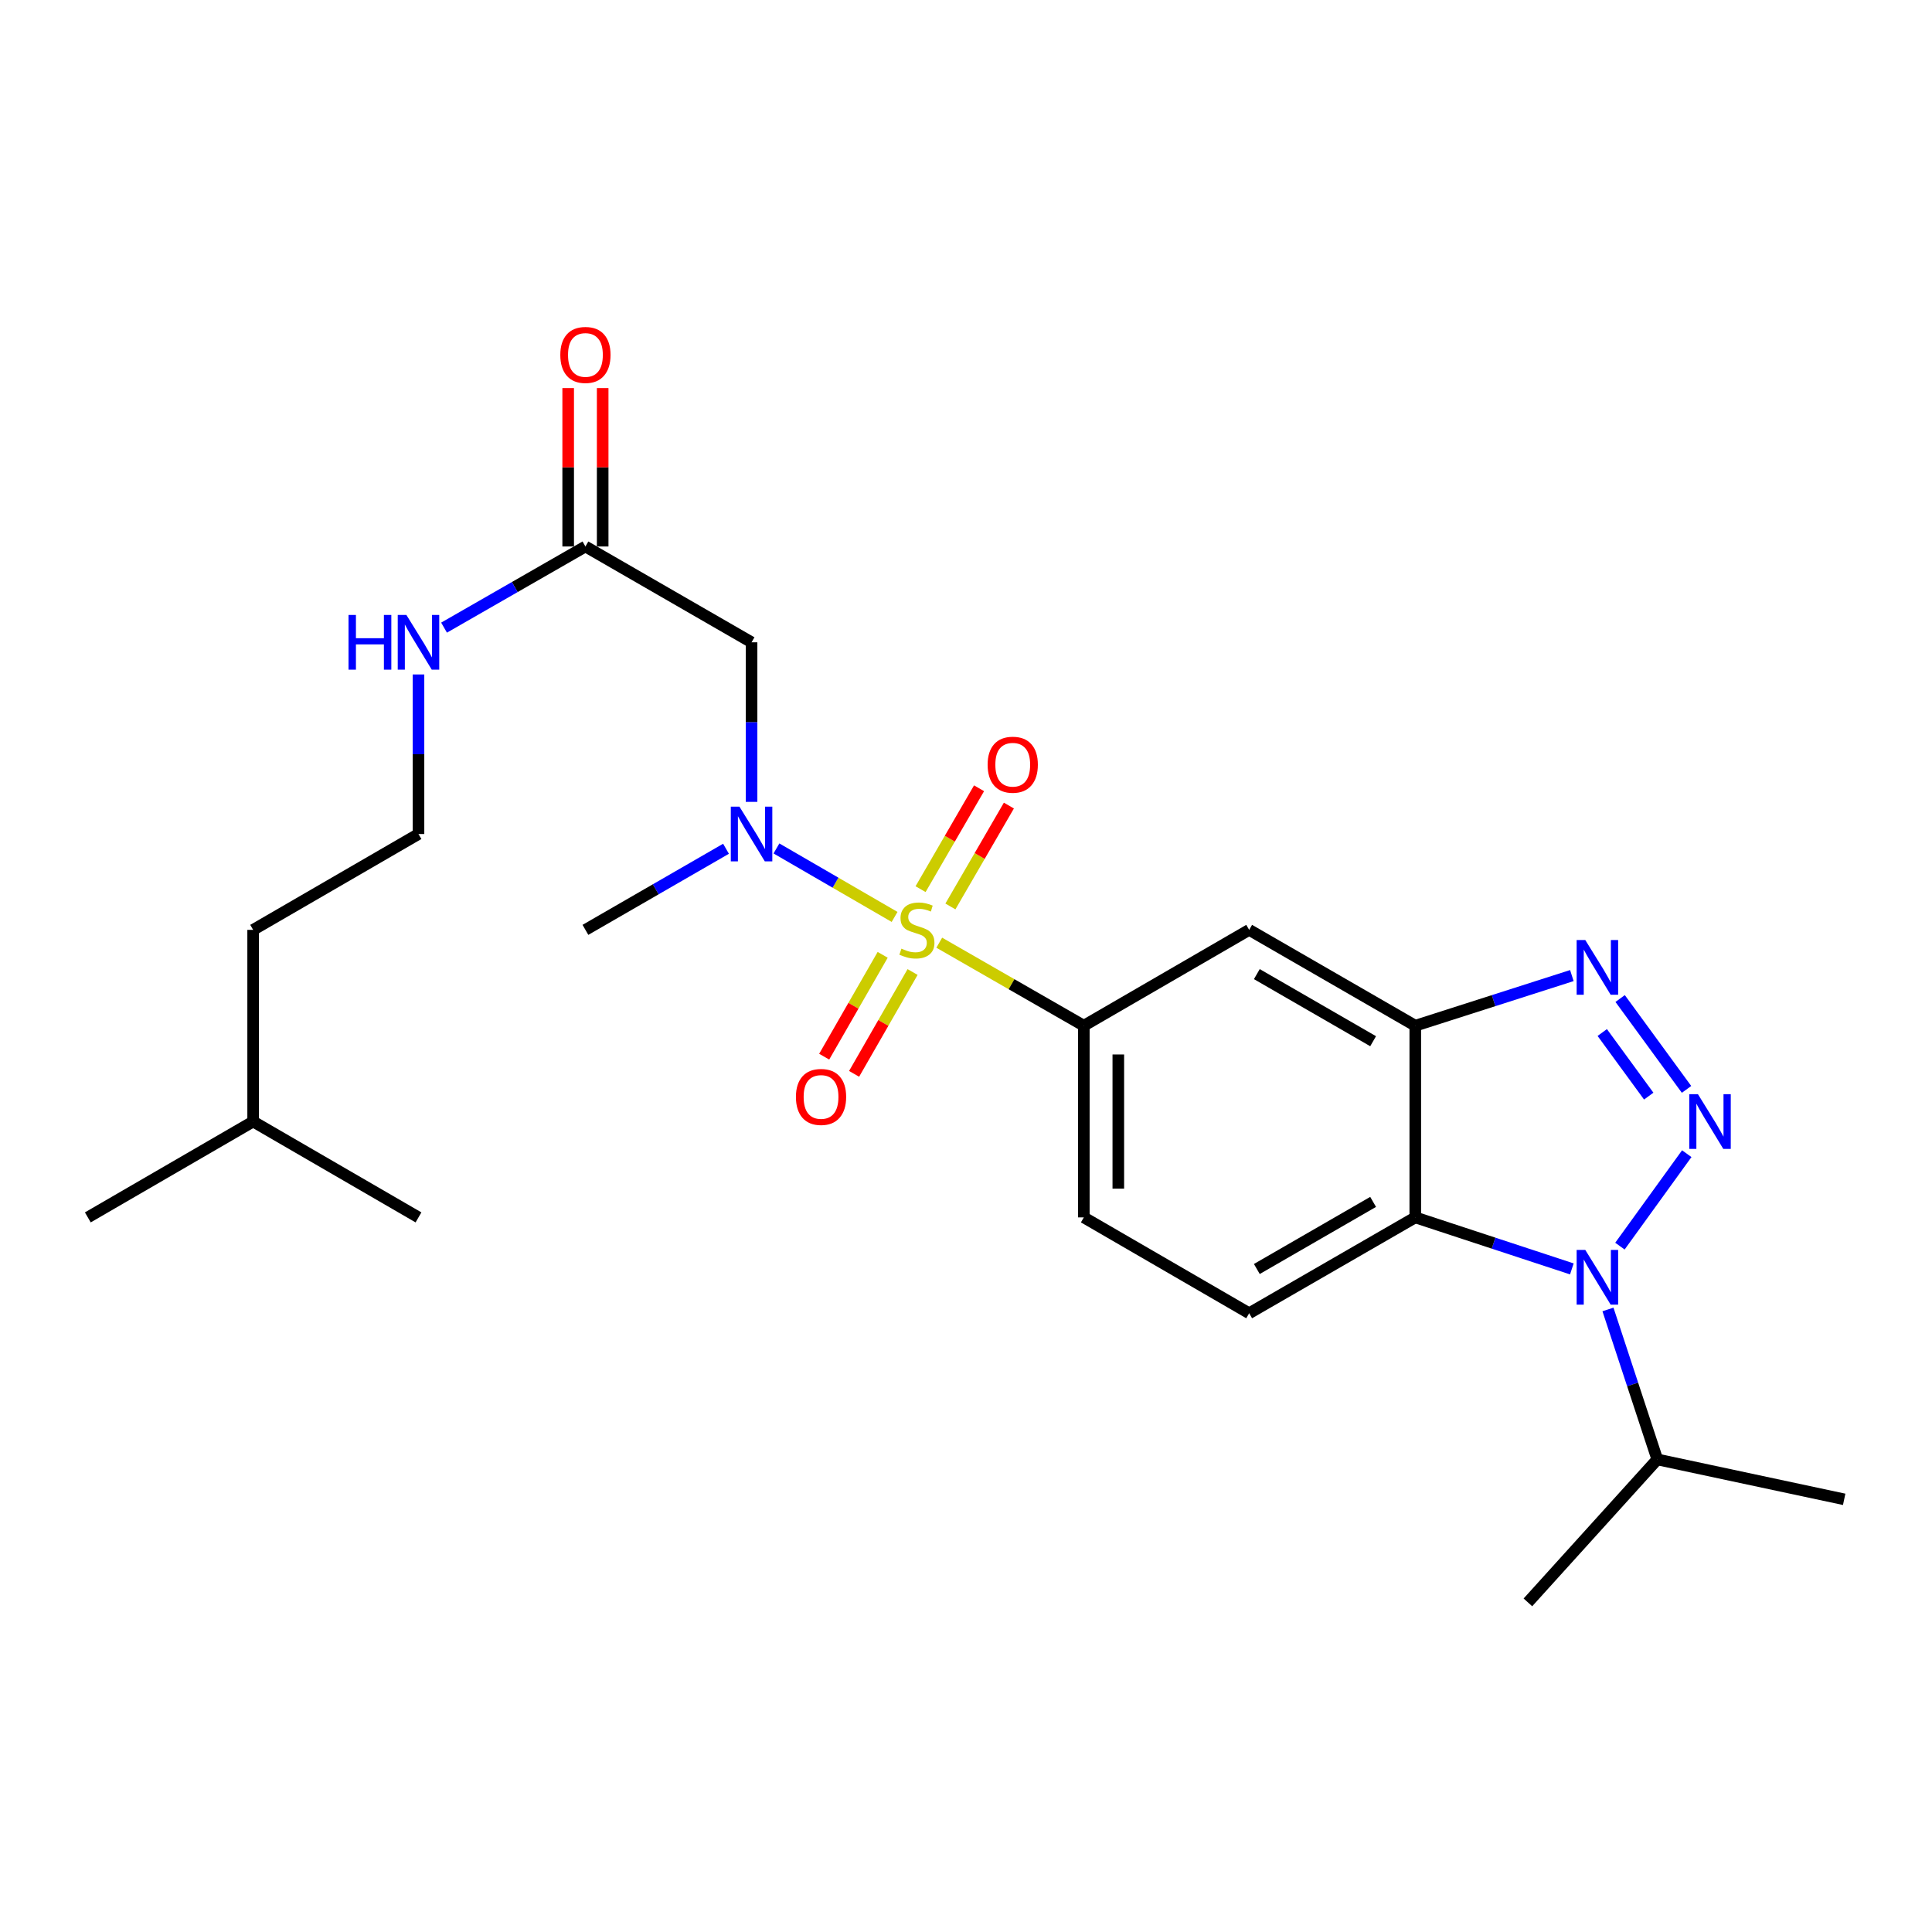 <?xml version='1.0' encoding='iso-8859-1'?>
<svg version='1.1' baseProfile='full'
              xmlns='http://www.w3.org/2000/svg'
                      xmlns:rdkit='http://www.rdkit.org/xml'
                      xmlns:xlink='http://www.w3.org/1999/xlink'
                  xml:space='preserve'
width='1000px' height='1000px' viewBox='0 0 1000 1000'>
<!-- END OF HEADER -->
<rect style='opacity:1.0;fill:#FFFFFF;stroke:none' width='1000' height='1000' x='0' y='0'> </rect>
<path class='bond-5' d='M 463.034,474.598 L 432.459,456.876' style='fill:none;fill-rule:evenodd;stroke:#CCCC00;stroke-width:6px;stroke-linecap:butt;stroke-linejoin:miter;stroke-opacity:1' />
<path class='bond-5' d='M 432.459,456.876 L 401.884,439.154' style='fill:none;fill-rule:evenodd;stroke:#0000FF;stroke-width:6px;stroke-linecap:butt;stroke-linejoin:miter;stroke-opacity:1' />
<path class='bond-6' d='M 486.158,487.939 L 523.57,509.425' style='fill:none;fill-rule:evenodd;stroke:#CCCC00;stroke-width:6px;stroke-linecap:butt;stroke-linejoin:miter;stroke-opacity:1' />
<path class='bond-6' d='M 523.57,509.425 L 560.983,530.91' style='fill:none;fill-rule:evenodd;stroke:#000000;stroke-width:6px;stroke-linecap:butt;stroke-linejoin:miter;stroke-opacity:1' />
<path class='bond-11' d='M 491.93,469.18 L 507.067,443.071' style='fill:none;fill-rule:evenodd;stroke:#CCCC00;stroke-width:6px;stroke-linecap:butt;stroke-linejoin:miter;stroke-opacity:1' />
<path class='bond-11' d='M 507.067,443.071 L 522.203,416.963' style='fill:none;fill-rule:evenodd;stroke:#FF0000;stroke-width:6px;stroke-linecap:butt;stroke-linejoin:miter;stroke-opacity:1' />
<path class='bond-11' d='M 476.484,460.224 L 491.62,434.116' style='fill:none;fill-rule:evenodd;stroke:#CCCC00;stroke-width:6px;stroke-linecap:butt;stroke-linejoin:miter;stroke-opacity:1' />
<path class='bond-11' d='M 491.62,434.116 L 506.757,408.007' style='fill:none;fill-rule:evenodd;stroke:#FF0000;stroke-width:6px;stroke-linecap:butt;stroke-linejoin:miter;stroke-opacity:1' />
<path class='bond-12' d='M 456.87,494.22 L 441.733,520.577' style='fill:none;fill-rule:evenodd;stroke:#CCCC00;stroke-width:6px;stroke-linecap:butt;stroke-linejoin:miter;stroke-opacity:1' />
<path class='bond-12' d='M 441.733,520.577 L 426.597,546.935' style='fill:none;fill-rule:evenodd;stroke:#FF0000;stroke-width:6px;stroke-linecap:butt;stroke-linejoin:miter;stroke-opacity:1' />
<path class='bond-12' d='M 472.353,503.111 L 457.216,529.469' style='fill:none;fill-rule:evenodd;stroke:#CCCC00;stroke-width:6px;stroke-linecap:butt;stroke-linejoin:miter;stroke-opacity:1' />
<path class='bond-12' d='M 457.216,529.469 L 442.079,555.826' style='fill:none;fill-rule:evenodd;stroke:#FF0000;stroke-width:6px;stroke-linecap:butt;stroke-linejoin:miter;stroke-opacity:1' />
<path class='bond-0' d='M 872.948,563.866 L 838.583,516.841' style='fill:none;fill-rule:evenodd;stroke:#0000FF;stroke-width:6px;stroke-linecap:butt;stroke-linejoin:miter;stroke-opacity:1' />
<path class='bond-0' d='M 853.378,567.347 L 829.323,534.43' style='fill:none;fill-rule:evenodd;stroke:#0000FF;stroke-width:6px;stroke-linecap:butt;stroke-linejoin:miter;stroke-opacity:1' />
<path class='bond-26' d='M 873.066,597.144 L 838.471,644.995' style='fill:none;fill-rule:evenodd;stroke:#0000FF;stroke-width:6px;stroke-linecap:butt;stroke-linejoin:miter;stroke-opacity:1' />
<path class='bond-1' d='M 813.586,656.78 L 773.065,643.451' style='fill:none;fill-rule:evenodd;stroke:#0000FF;stroke-width:6px;stroke-linecap:butt;stroke-linejoin:miter;stroke-opacity:1' />
<path class='bond-1' d='M 773.065,643.451 L 732.545,630.122' style='fill:none;fill-rule:evenodd;stroke:#000000;stroke-width:6px;stroke-linecap:butt;stroke-linejoin:miter;stroke-opacity:1' />
<path class='bond-14' d='M 832.28,677.77 L 845.047,716.58' style='fill:none;fill-rule:evenodd;stroke:#0000FF;stroke-width:6px;stroke-linecap:butt;stroke-linejoin:miter;stroke-opacity:1' />
<path class='bond-14' d='M 845.047,716.58 L 857.814,755.391' style='fill:none;fill-rule:evenodd;stroke:#000000;stroke-width:6px;stroke-linecap:butt;stroke-linejoin:miter;stroke-opacity:1' />
<path class='bond-2' d='M 813.592,504.958 L 773.068,517.934' style='fill:none;fill-rule:evenodd;stroke:#0000FF;stroke-width:6px;stroke-linecap:butt;stroke-linejoin:miter;stroke-opacity:1' />
<path class='bond-2' d='M 773.068,517.934 L 732.545,530.91' style='fill:none;fill-rule:evenodd;stroke:#000000;stroke-width:6px;stroke-linecap:butt;stroke-linejoin:miter;stroke-opacity:1' />
<path class='bond-3' d='M 732.545,630.122 L 646.565,679.737' style='fill:none;fill-rule:evenodd;stroke:#000000;stroke-width:6px;stroke-linecap:butt;stroke-linejoin:miter;stroke-opacity:1' />
<path class='bond-3' d='M 710.724,622.1 L 650.538,656.831' style='fill:none;fill-rule:evenodd;stroke:#000000;stroke-width:6px;stroke-linecap:butt;stroke-linejoin:miter;stroke-opacity:1' />
<path class='bond-25' d='M 732.545,630.122 L 732.545,530.91' style='fill:none;fill-rule:evenodd;stroke:#000000;stroke-width:6px;stroke-linecap:butt;stroke-linejoin:miter;stroke-opacity:1' />
<path class='bond-4' d='M 732.545,530.91 L 646.565,481.295' style='fill:none;fill-rule:evenodd;stroke:#000000;stroke-width:6px;stroke-linecap:butt;stroke-linejoin:miter;stroke-opacity:1' />
<path class='bond-4' d='M 710.724,538.932 L 650.538,504.201' style='fill:none;fill-rule:evenodd;stroke:#000000;stroke-width:6px;stroke-linecap:butt;stroke-linejoin:miter;stroke-opacity:1' />
<path class='bond-8' d='M 389.005,415.048 L 389.005,373.753' style='fill:none;fill-rule:evenodd;stroke:#0000FF;stroke-width:6px;stroke-linecap:butt;stroke-linejoin:miter;stroke-opacity:1' />
<path class='bond-8' d='M 389.005,373.753 L 389.005,332.458' style='fill:none;fill-rule:evenodd;stroke:#000000;stroke-width:6px;stroke-linecap:butt;stroke-linejoin:miter;stroke-opacity:1' />
<path class='bond-17' d='M 375.783,439.316 L 339.399,460.305' style='fill:none;fill-rule:evenodd;stroke:#0000FF;stroke-width:6px;stroke-linecap:butt;stroke-linejoin:miter;stroke-opacity:1' />
<path class='bond-17' d='M 339.399,460.305 L 303.015,481.295' style='fill:none;fill-rule:evenodd;stroke:#000000;stroke-width:6px;stroke-linecap:butt;stroke-linejoin:miter;stroke-opacity:1' />
<path class='bond-7' d='M 560.983,530.91 L 646.565,481.295' style='fill:none;fill-rule:evenodd;stroke:#000000;stroke-width:6px;stroke-linecap:butt;stroke-linejoin:miter;stroke-opacity:1' />
<path class='bond-13' d='M 560.983,530.91 L 560.983,630.122' style='fill:none;fill-rule:evenodd;stroke:#000000;stroke-width:6px;stroke-linecap:butt;stroke-linejoin:miter;stroke-opacity:1' />
<path class='bond-13' d='M 578.837,545.792 L 578.837,615.24' style='fill:none;fill-rule:evenodd;stroke:#000000;stroke-width:6px;stroke-linecap:butt;stroke-linejoin:miter;stroke-opacity:1' />
<path class='bond-9' d='M 389.005,332.458 L 303.015,282.862' style='fill:none;fill-rule:evenodd;stroke:#000000;stroke-width:6px;stroke-linecap:butt;stroke-linejoin:miter;stroke-opacity:1' />
<path class='bond-15' d='M 311.943,282.862 L 311.943,241.867' style='fill:none;fill-rule:evenodd;stroke:#000000;stroke-width:6px;stroke-linecap:butt;stroke-linejoin:miter;stroke-opacity:1' />
<path class='bond-15' d='M 311.943,241.867 L 311.943,200.871' style='fill:none;fill-rule:evenodd;stroke:#FF0000;stroke-width:6px;stroke-linecap:butt;stroke-linejoin:miter;stroke-opacity:1' />
<path class='bond-15' d='M 294.088,282.862 L 294.088,241.867' style='fill:none;fill-rule:evenodd;stroke:#000000;stroke-width:6px;stroke-linecap:butt;stroke-linejoin:miter;stroke-opacity:1' />
<path class='bond-15' d='M 294.088,241.867 L 294.088,200.871' style='fill:none;fill-rule:evenodd;stroke:#FF0000;stroke-width:6px;stroke-linecap:butt;stroke-linejoin:miter;stroke-opacity:1' />
<path class='bond-16' d='M 303.015,282.862 L 266.428,303.863' style='fill:none;fill-rule:evenodd;stroke:#000000;stroke-width:6px;stroke-linecap:butt;stroke-linejoin:miter;stroke-opacity:1' />
<path class='bond-16' d='M 266.428,303.863 L 229.84,324.863' style='fill:none;fill-rule:evenodd;stroke:#0000FF;stroke-width:6px;stroke-linecap:butt;stroke-linejoin:miter;stroke-opacity:1' />
<path class='bond-10' d='M 646.565,679.737 L 560.983,630.122' style='fill:none;fill-rule:evenodd;stroke:#000000;stroke-width:6px;stroke-linecap:butt;stroke-linejoin:miter;stroke-opacity:1' />
<path class='bond-19' d='M 857.814,755.391 L 790.84,829.388' style='fill:none;fill-rule:evenodd;stroke:#000000;stroke-width:6px;stroke-linecap:butt;stroke-linejoin:miter;stroke-opacity:1' />
<path class='bond-20' d='M 857.814,755.391 L 954.545,776.052' style='fill:none;fill-rule:evenodd;stroke:#000000;stroke-width:6px;stroke-linecap:butt;stroke-linejoin:miter;stroke-opacity:1' />
<path class='bond-18' d='M 216.61,349.098 L 216.61,390.394' style='fill:none;fill-rule:evenodd;stroke:#0000FF;stroke-width:6px;stroke-linecap:butt;stroke-linejoin:miter;stroke-opacity:1' />
<path class='bond-18' d='M 216.61,390.394 L 216.61,431.689' style='fill:none;fill-rule:evenodd;stroke:#000000;stroke-width:6px;stroke-linecap:butt;stroke-linejoin:miter;stroke-opacity:1' />
<path class='bond-21' d='M 216.61,431.689 L 131.027,481.295' style='fill:none;fill-rule:evenodd;stroke:#000000;stroke-width:6px;stroke-linecap:butt;stroke-linejoin:miter;stroke-opacity:1' />
<path class='bond-22' d='M 131.027,481.295 L 131.027,580.496' style='fill:none;fill-rule:evenodd;stroke:#000000;stroke-width:6px;stroke-linecap:butt;stroke-linejoin:miter;stroke-opacity:1' />
<path class='bond-23' d='M 131.027,580.496 L 45.455,630.122' style='fill:none;fill-rule:evenodd;stroke:#000000;stroke-width:6px;stroke-linecap:butt;stroke-linejoin:miter;stroke-opacity:1' />
<path class='bond-24' d='M 131.027,580.496 L 216.61,630.122' style='fill:none;fill-rule:evenodd;stroke:#000000;stroke-width:6px;stroke-linecap:butt;stroke-linejoin:miter;stroke-opacity:1' />
<path  class='atom-0' d='M 466.587 491.015
Q 466.907 491.135, 468.227 491.695
Q 469.547 492.255, 470.987 492.615
Q 472.467 492.935, 473.907 492.935
Q 476.587 492.935, 478.147 491.655
Q 479.707 490.335, 479.707 488.055
Q 479.707 486.495, 478.907 485.535
Q 478.147 484.575, 476.947 484.055
Q 475.747 483.535, 473.747 482.935
Q 471.227 482.175, 469.707 481.455
Q 468.227 480.735, 467.147 479.215
Q 466.107 477.695, 466.107 475.135
Q 466.107 471.575, 468.507 469.375
Q 470.947 467.175, 475.747 467.175
Q 479.027 467.175, 482.747 468.735
L 481.827 471.815
Q 478.427 470.415, 475.867 470.415
Q 473.107 470.415, 471.587 471.575
Q 470.067 472.695, 470.107 474.655
Q 470.107 476.175, 470.867 477.095
Q 471.667 478.015, 472.787 478.535
Q 473.947 479.055, 475.867 479.655
Q 478.427 480.455, 479.947 481.255
Q 481.467 482.055, 482.547 483.695
Q 483.667 485.295, 483.667 488.055
Q 483.667 491.975, 481.027 494.095
Q 478.427 496.175, 474.067 496.175
Q 471.547 496.175, 469.627 495.615
Q 467.747 495.095, 465.507 494.175
L 466.587 491.015
' fill='#CCCC00'/>
<path  class='atom-1' d='M 878.841 566.336
L 888.121 581.336
Q 889.041 582.816, 890.521 585.496
Q 892.001 588.176, 892.081 588.336
L 892.081 566.336
L 895.841 566.336
L 895.841 594.656
L 891.961 594.656
L 882.001 578.256
Q 880.841 576.336, 879.601 574.136
Q 878.401 571.936, 878.041 571.256
L 878.041 594.656
L 874.361 594.656
L 874.361 566.336
L 878.841 566.336
' fill='#0000FF'/>
<path  class='atom-2' d='M 820.547 646.969
L 829.827 661.969
Q 830.747 663.449, 832.227 666.129
Q 833.707 668.809, 833.787 668.969
L 833.787 646.969
L 837.547 646.969
L 837.547 675.289
L 833.667 675.289
L 823.707 658.889
Q 822.547 656.969, 821.307 654.769
Q 820.107 652.569, 819.747 651.889
L 819.747 675.289
L 816.067 675.289
L 816.067 646.969
L 820.547 646.969
' fill='#0000FF'/>
<path  class='atom-3' d='M 820.547 486.566
L 829.827 501.566
Q 830.747 503.046, 832.227 505.726
Q 833.707 508.406, 833.787 508.566
L 833.787 486.566
L 837.547 486.566
L 837.547 514.886
L 833.667 514.886
L 823.707 498.486
Q 822.547 496.566, 821.307 494.366
Q 820.107 492.166, 819.747 491.486
L 819.747 514.886
L 816.067 514.886
L 816.067 486.566
L 820.547 486.566
' fill='#0000FF'/>
<path  class='atom-6' d='M 382.745 417.529
L 392.025 432.529
Q 392.945 434.009, 394.425 436.689
Q 395.905 439.369, 395.985 439.529
L 395.985 417.529
L 399.745 417.529
L 399.745 445.849
L 395.865 445.849
L 385.905 429.449
Q 384.745 427.529, 383.505 425.329
Q 382.305 423.129, 381.945 422.449
L 381.945 445.849
L 378.265 445.849
L 378.265 417.529
L 382.745 417.529
' fill='#0000FF'/>
<path  class='atom-12' d='M 511.193 395.812
Q 511.193 389.012, 514.553 385.212
Q 517.913 381.412, 524.193 381.412
Q 530.473 381.412, 533.833 385.212
Q 537.193 389.012, 537.193 395.812
Q 537.193 402.692, 533.793 406.612
Q 530.393 410.492, 524.193 410.492
Q 517.953 410.492, 514.553 406.612
Q 511.193 402.732, 511.193 395.812
M 524.193 407.292
Q 528.513 407.292, 530.833 404.412
Q 533.193 401.492, 533.193 395.812
Q 533.193 390.252, 530.833 387.452
Q 528.513 384.612, 524.193 384.612
Q 519.873 384.612, 517.513 387.412
Q 515.193 390.212, 515.193 395.812
Q 515.193 401.532, 517.513 404.412
Q 519.873 407.292, 524.193 407.292
' fill='#FF0000'/>
<path  class='atom-13' d='M 411.971 567.77
Q 411.971 560.97, 415.331 557.17
Q 418.691 553.37, 424.971 553.37
Q 431.251 553.37, 434.611 557.17
Q 437.971 560.97, 437.971 567.77
Q 437.971 574.65, 434.571 578.57
Q 431.171 582.45, 424.971 582.45
Q 418.731 582.45, 415.331 578.57
Q 411.971 574.69, 411.971 567.77
M 424.971 579.25
Q 429.291 579.25, 431.611 576.37
Q 433.971 573.45, 433.971 567.77
Q 433.971 562.21, 431.611 559.41
Q 429.291 556.57, 424.971 556.57
Q 420.651 556.57, 418.291 559.37
Q 415.971 562.17, 415.971 567.77
Q 415.971 573.49, 418.291 576.37
Q 420.651 579.25, 424.971 579.25
' fill='#FF0000'/>
<path  class='atom-16' d='M 290.015 183.711
Q 290.015 176.911, 293.375 173.111
Q 296.735 169.311, 303.015 169.311
Q 309.295 169.311, 312.655 173.111
Q 316.015 176.911, 316.015 183.711
Q 316.015 190.591, 312.615 194.511
Q 309.215 198.391, 303.015 198.391
Q 296.775 198.391, 293.375 194.511
Q 290.015 190.631, 290.015 183.711
M 303.015 195.191
Q 307.335 195.191, 309.655 192.311
Q 312.015 189.391, 312.015 183.711
Q 312.015 178.151, 309.655 175.351
Q 307.335 172.511, 303.015 172.511
Q 298.695 172.511, 296.335 175.311
Q 294.015 178.111, 294.015 183.711
Q 294.015 189.431, 296.335 192.311
Q 298.695 195.191, 303.015 195.191
' fill='#FF0000'/>
<path  class='atom-17' d='M 180.39 318.298
L 184.23 318.298
L 184.23 330.338
L 198.71 330.338
L 198.71 318.298
L 202.55 318.298
L 202.55 346.618
L 198.71 346.618
L 198.71 333.538
L 184.23 333.538
L 184.23 346.618
L 180.39 346.618
L 180.39 318.298
' fill='#0000FF'/>
<path  class='atom-17' d='M 210.35 318.298
L 219.63 333.298
Q 220.55 334.778, 222.03 337.458
Q 223.51 340.138, 223.59 340.298
L 223.59 318.298
L 227.35 318.298
L 227.35 346.618
L 223.47 346.618
L 213.51 330.218
Q 212.35 328.298, 211.11 326.098
Q 209.91 323.898, 209.55 323.218
L 209.55 346.618
L 205.87 346.618
L 205.87 318.298
L 210.35 318.298
' fill='#0000FF'/>
</svg>
